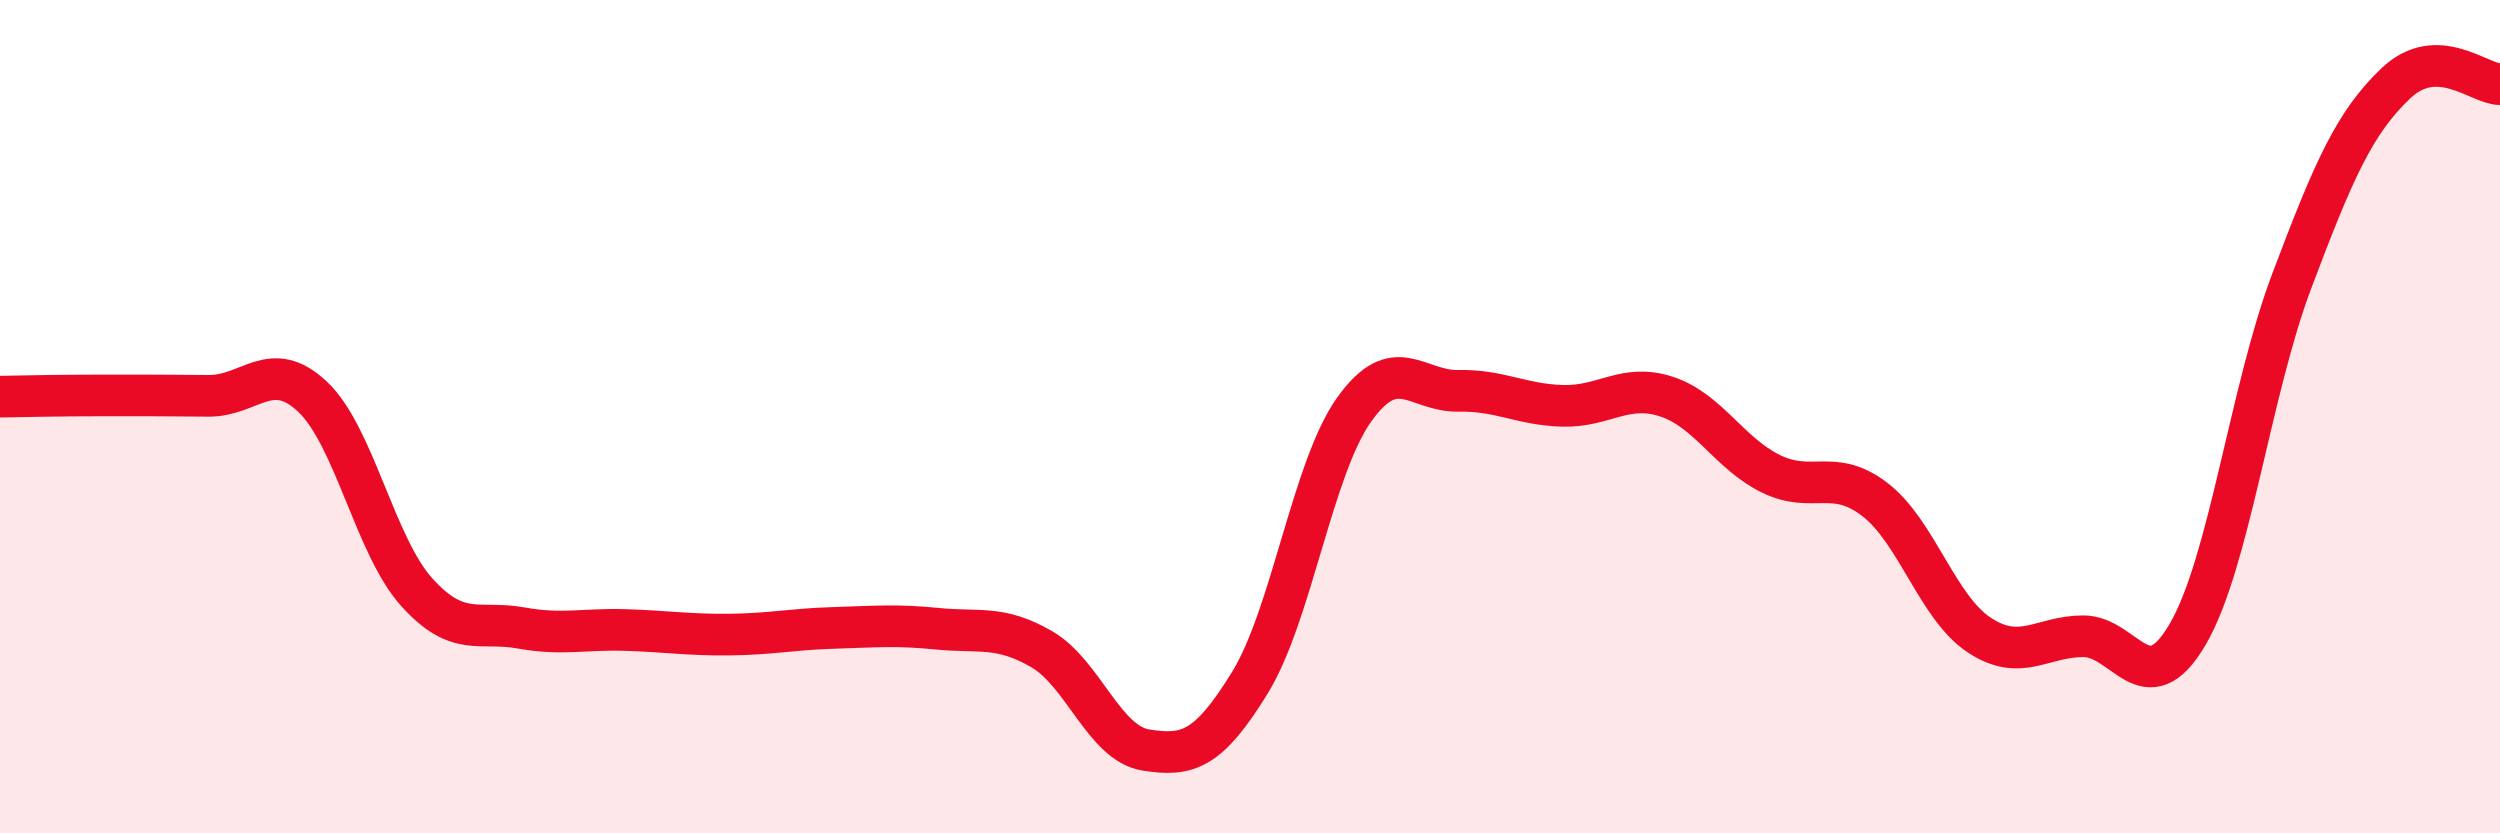 
    <svg width="60" height="20" viewBox="0 0 60 20" xmlns="http://www.w3.org/2000/svg">
      <path
        d="M 0,9.52 C 0.5,9.51 1.5,9.49 2.5,9.49 C 3.5,9.49 4,9.49 5,9.5 C 6,9.51 6.5,8.58 7.5,9.52 C 8.5,10.46 9,13.1 10,14.21 C 11,15.32 11.5,14.89 12.5,15.07 C 13.5,15.25 14,15.09 15,15.12 C 16,15.15 16.5,15.24 17.5,15.23 C 18.5,15.22 19,15.1 20,15.07 C 21,15.04 21.5,14.99 22.5,15.09 C 23.5,15.19 24,15 25,15.58 C 26,16.16 26.5,17.84 27.5,18 C 28.5,18.16 29,18.01 30,16.38 C 31,14.75 31.5,11.23 32.5,9.83 C 33.5,8.43 34,9.4 35,9.38 C 36,9.36 36.5,9.71 37.5,9.74 C 38.5,9.77 39,9.19 40,9.52 C 41,9.85 41.5,10.88 42.5,11.37 C 43.5,11.86 44,11.22 45,11.99 C 46,12.76 46.5,14.58 47.5,15.24 C 48.5,15.9 49,15.27 50,15.27 C 51,15.27 51.5,16.93 52.5,15.23 C 53.5,13.53 54,9.4 55,6.75 C 56,4.1 56.5,2.95 57.5,2 C 58.5,1.05 59.5,2.02 60,2.02L60 20L0 20Z"
        fill="#EB0A25"
        opacity="0.1"
        stroke-linecap="round"
        stroke-linejoin="round"
      />
      <path
        d="M 0,9.52 C 0.5,9.51 1.5,9.49 2.5,9.49 C 3.5,9.49 4,9.49 5,9.5 C 6,9.51 6.5,8.58 7.5,9.52 C 8.5,10.46 9,13.1 10,14.21 C 11,15.32 11.5,14.89 12.5,15.07 C 13.5,15.25 14,15.09 15,15.12 C 16,15.15 16.5,15.24 17.5,15.23 C 18.5,15.22 19,15.1 20,15.07 C 21,15.04 21.5,14.99 22.5,15.09 C 23.5,15.19 24,15 25,15.58 C 26,16.16 26.5,17.84 27.5,18 C 28.5,18.16 29,18.01 30,16.38 C 31,14.75 31.5,11.23 32.5,9.83 C 33.5,8.43 34,9.4 35,9.38 C 36,9.36 36.5,9.71 37.5,9.74 C 38.5,9.77 39,9.19 40,9.52 C 41,9.85 41.5,10.88 42.5,11.37 C 43.5,11.86 44,11.22 45,11.99 C 46,12.76 46.5,14.58 47.5,15.24 C 48.5,15.9 49,15.27 50,15.27 C 51,15.27 51.5,16.93 52.5,15.23 C 53.5,13.53 54,9.4 55,6.75 C 56,4.1 56.5,2.95 57.5,2 C 58.5,1.05 59.5,2.02 60,2.02"
        stroke="#EB0A25"
        stroke-width="1"
        fill="none"
        stroke-linecap="round"
        stroke-linejoin="round"
      />
    </svg>
  